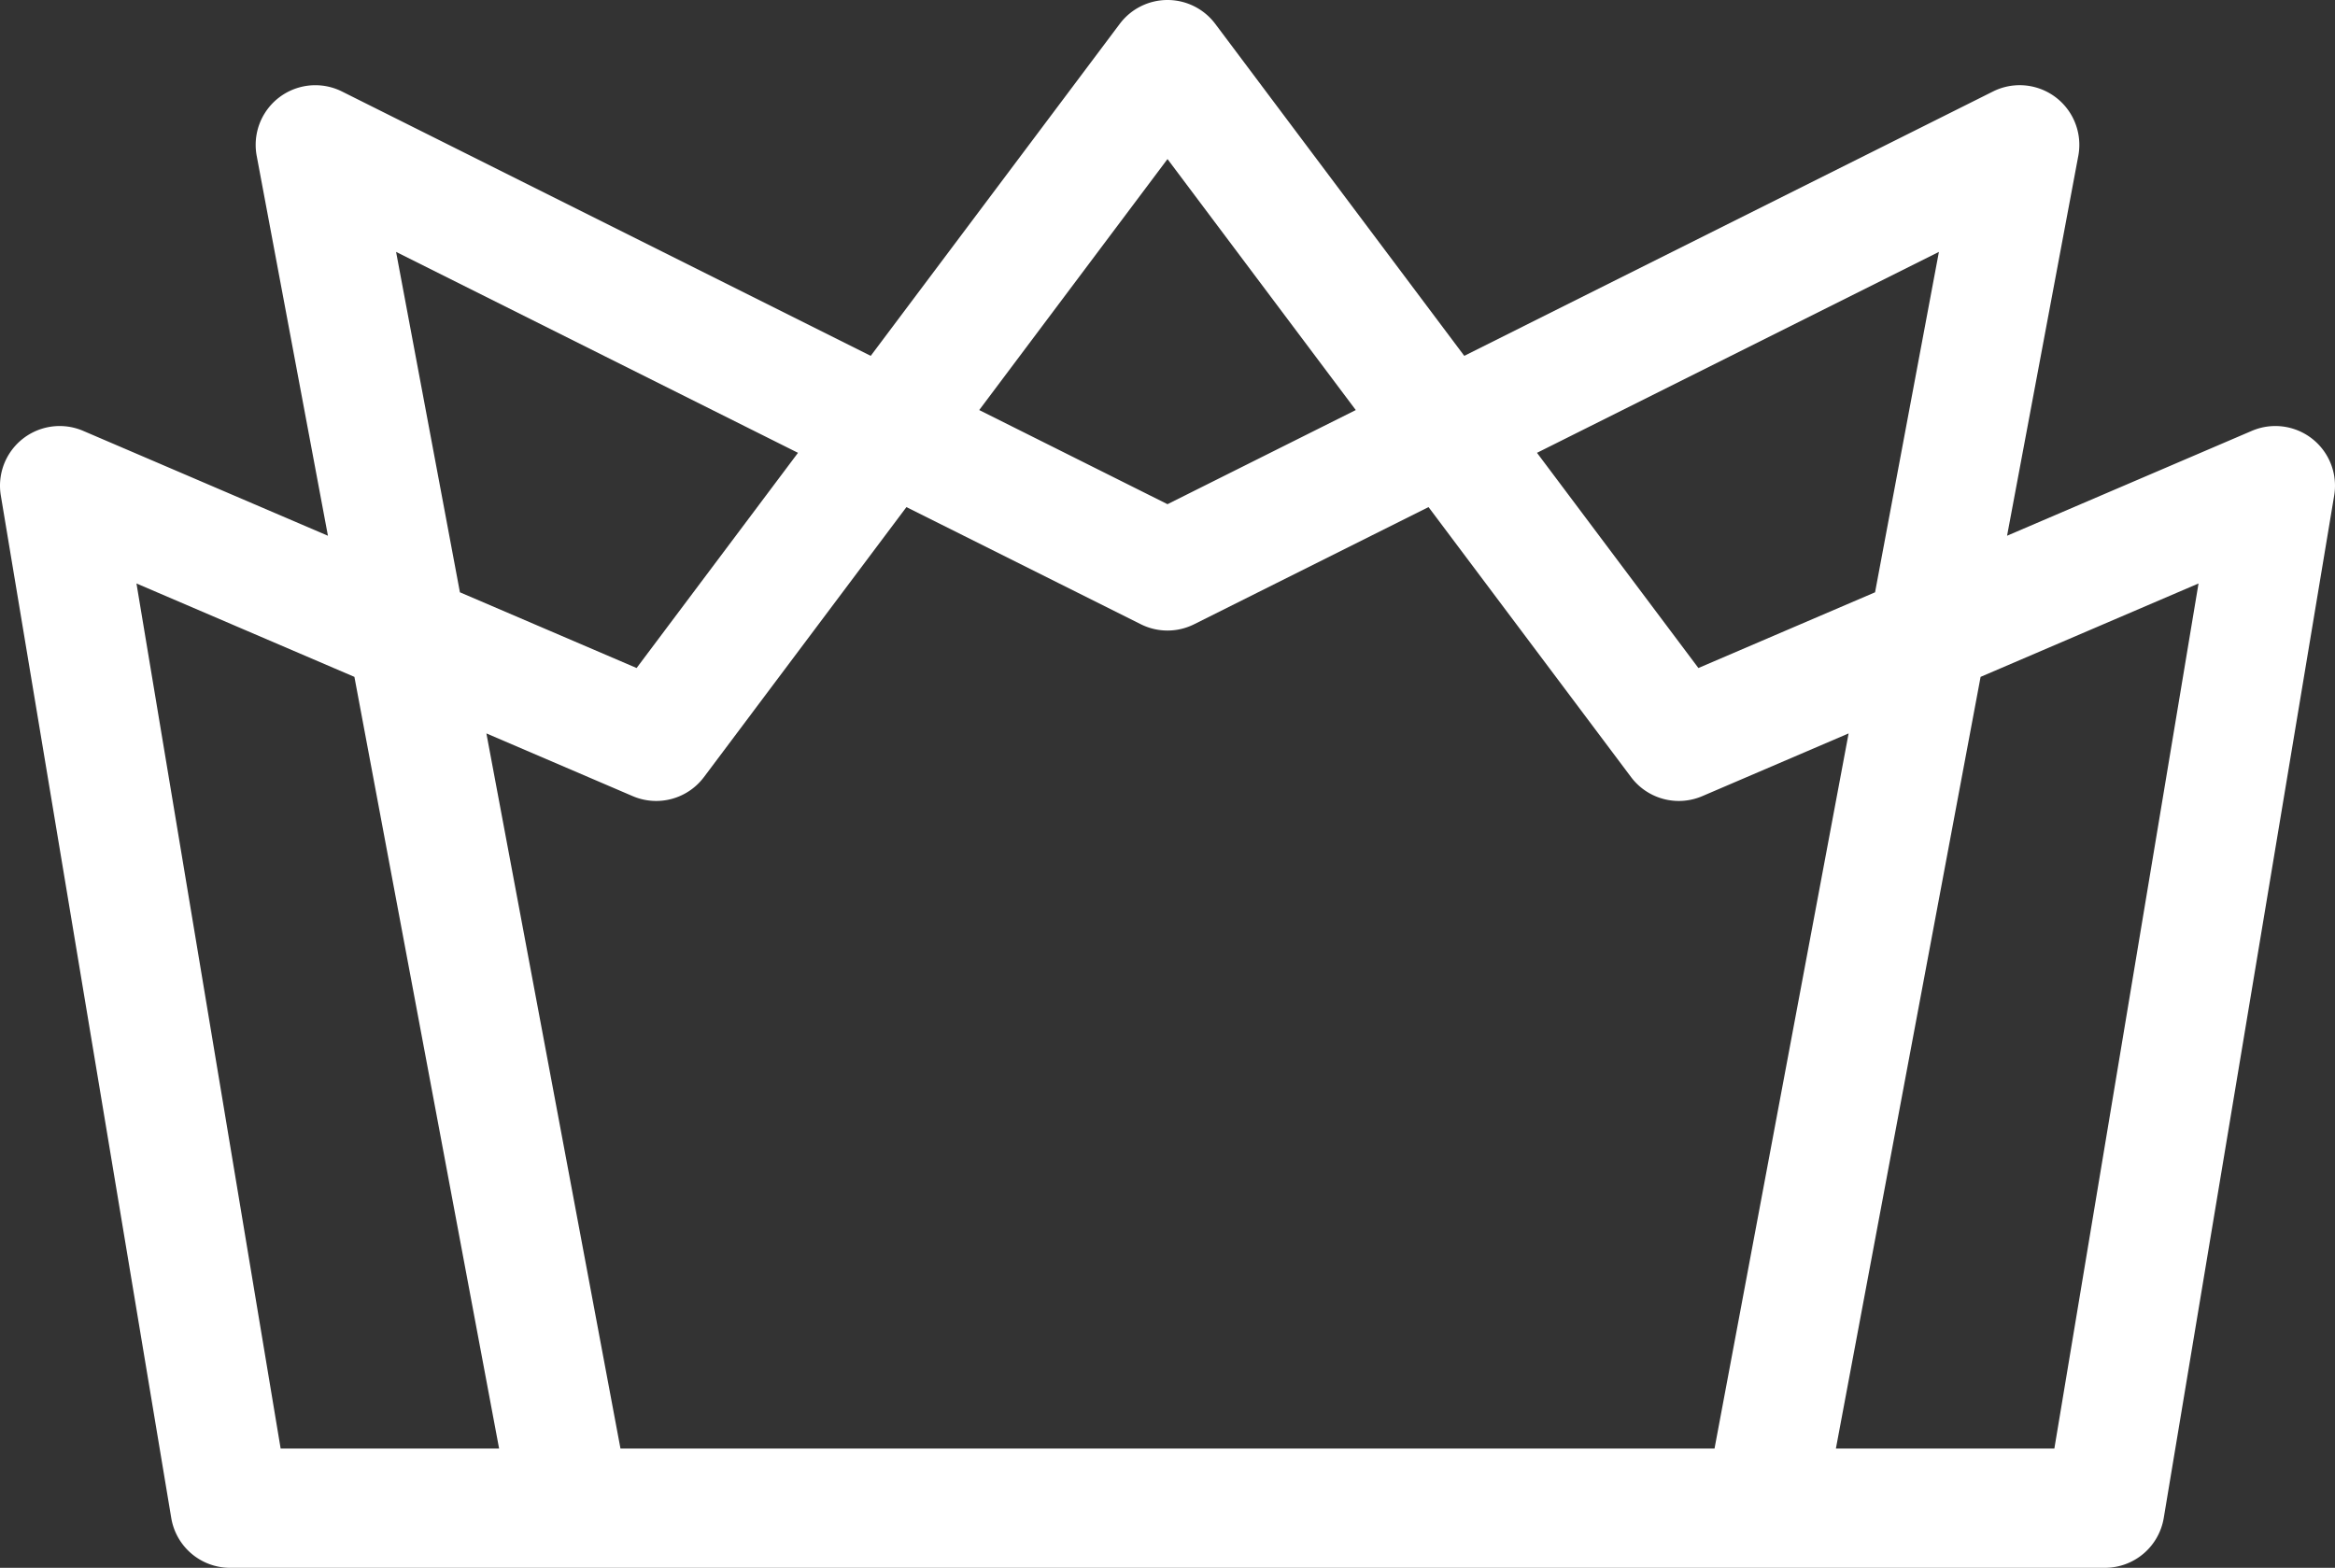 <?xml version="1.0" encoding="UTF-8" standalone="no"?>
<!-- Created with Inkscape (http://www.inkscape.org/) -->

<svg
   width="137.002"
   height="92"
   viewBox="0 0 137.002 92"
   version="1.1"
   id="svg1"
   xmlns="http://www.w3.org/2000/svg"
   xmlns:svg="http://www.w3.org/2000/svg">
  <rect x="0" y="0" width="137.002" height="92" fill="#333333" stroke="none"/>
  <defs
     id="defs1" />
  <g
     id="layer1"
     transform="translate(-1.499,-26.5)"
     style="fill:#ffffff;fill-opacity:1">
    <path
       id="path2"
       style="fill:#ffffff;fill-opacity:1;stroke:none;stroke-width:0;stroke-linejoin:round;stroke-miterlimit:0;stroke-dasharray:none;paint-order:stroke fill markers"
       d="m 70,26.5 a 3.5,3.5 0 0 0 -2.801,1.4 L 52.588,47.381 21.564,31.869 a 3.5,3.5 0 0 0 -5.004,3.775 L 20.74,57.938 6.379,51.783 A 3.5,3.5 0 0 0 1.547,55.576 l 10,60 A 3.5,3.5 0 0 0 15,118.5 h 20 70 20 a 3.5,3.5 0 0 0 3.453,-2.924 l 10,-60 a 3.5,3.5 0 0 0 -4.832,-3.793 l -14.361,6.154 4.18,-22.293 a 3.5,3.5 0 0 0 -2.484,-4.012 3.5,3.5 0 0 0 -2.52,0.236 L 87.412,47.381 72.801,27.9 A 3.5,3.5 0 0 0 70,26.5 Z M 70,35.834 81.047,50.562 70,56.086 58.953,50.562 Z M 24.738,41.281 48.32,53.072 38.85,65.699 28.484,61.256 Z m 90.523,0 -3.746,19.975 -10.365,4.443 -9.471,-12.627 z m -60.578,14.975 13.752,6.875 a 3.5,3.5 0 0 0 3.129,0 l 13.752,-6.875 11.883,15.844 a 3.5,3.5 0 0 0 4.18,1.117 L 109.963,69.537 102.096,111.5 H 37.904 l -7.867,-41.963 8.584,3.68 a 3.5,3.5 0 0 0 4.18,-1.117 z M 9.506,60.738 22.293,66.219 30.783,111.5 H 17.965 Z m 120.988,0 L 122.035,111.5 H 109.217 l 8.49,-45.281 z" />
  </g>
</svg>
